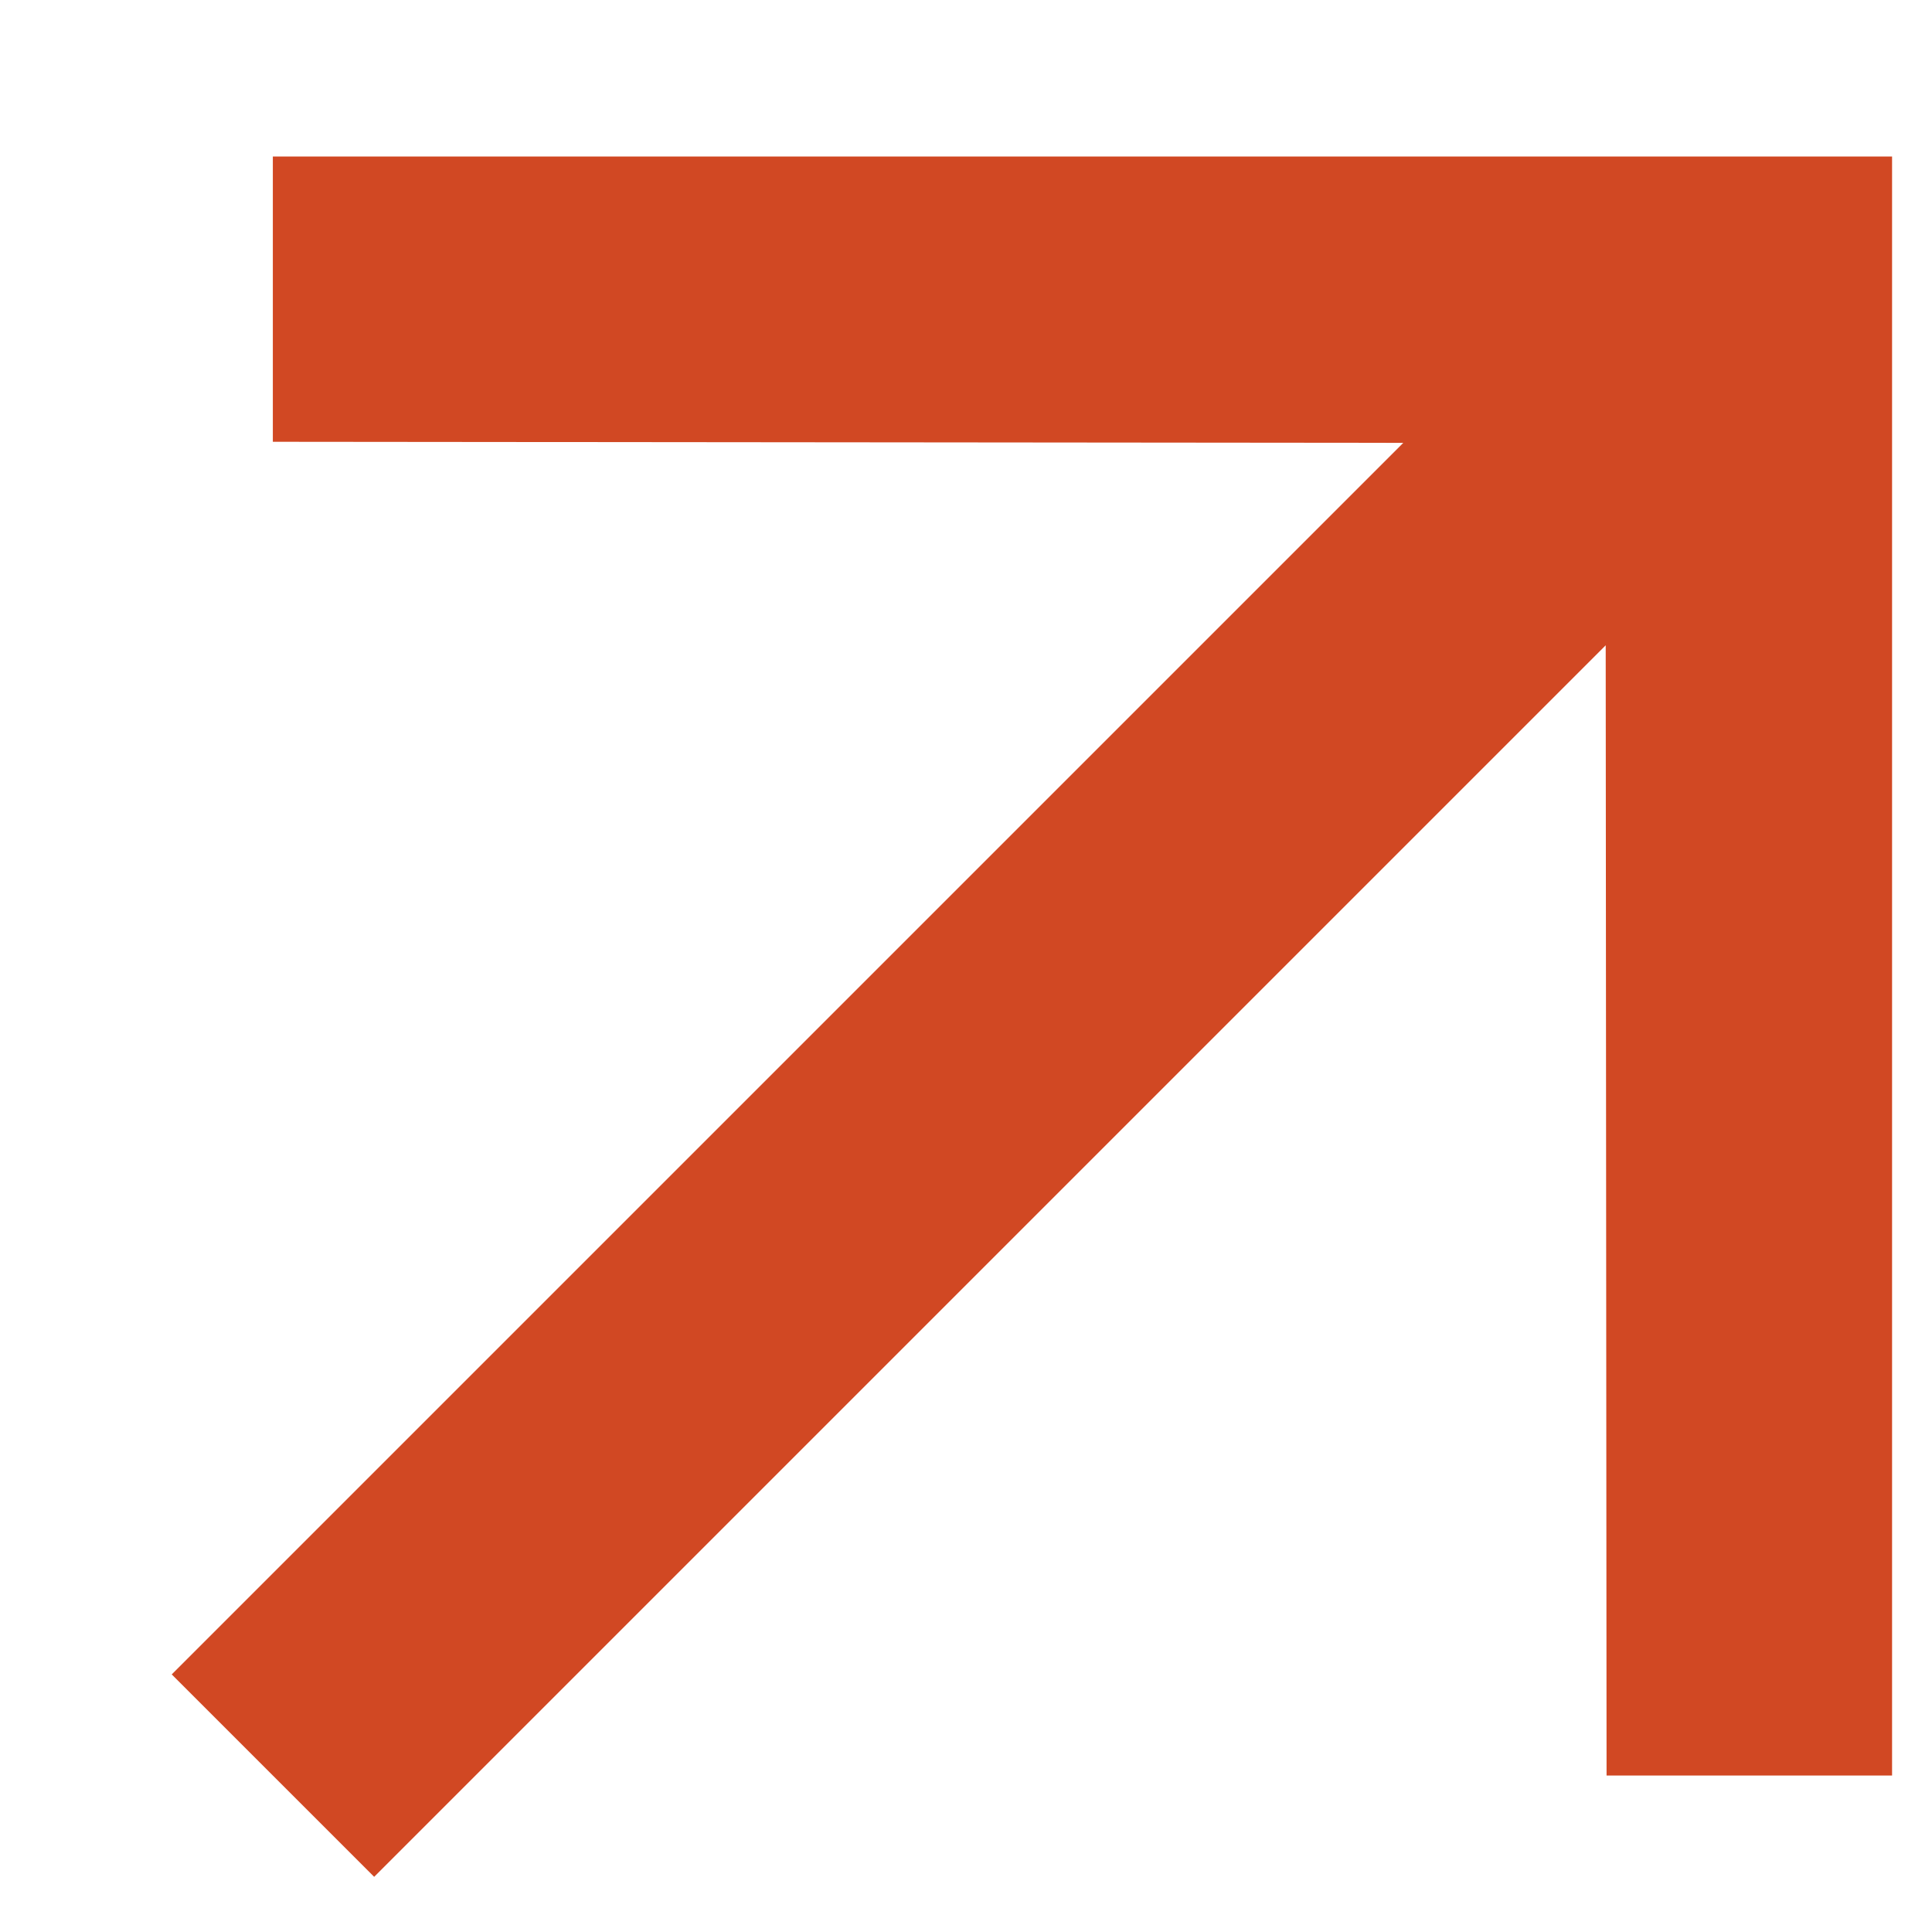 <svg width="9" height="9" viewBox="0 0 9 9" fill="none" xmlns="http://www.w3.org/2000/svg">
<path d="M1.271 0.729L1.271 2.058L6.537 2.063L0.8 7.8L1.743 8.743L7.48 3.006L7.484 8.271L8.814 8.271V0.729H1.271Z" fill="#d14823"/>
</svg>
